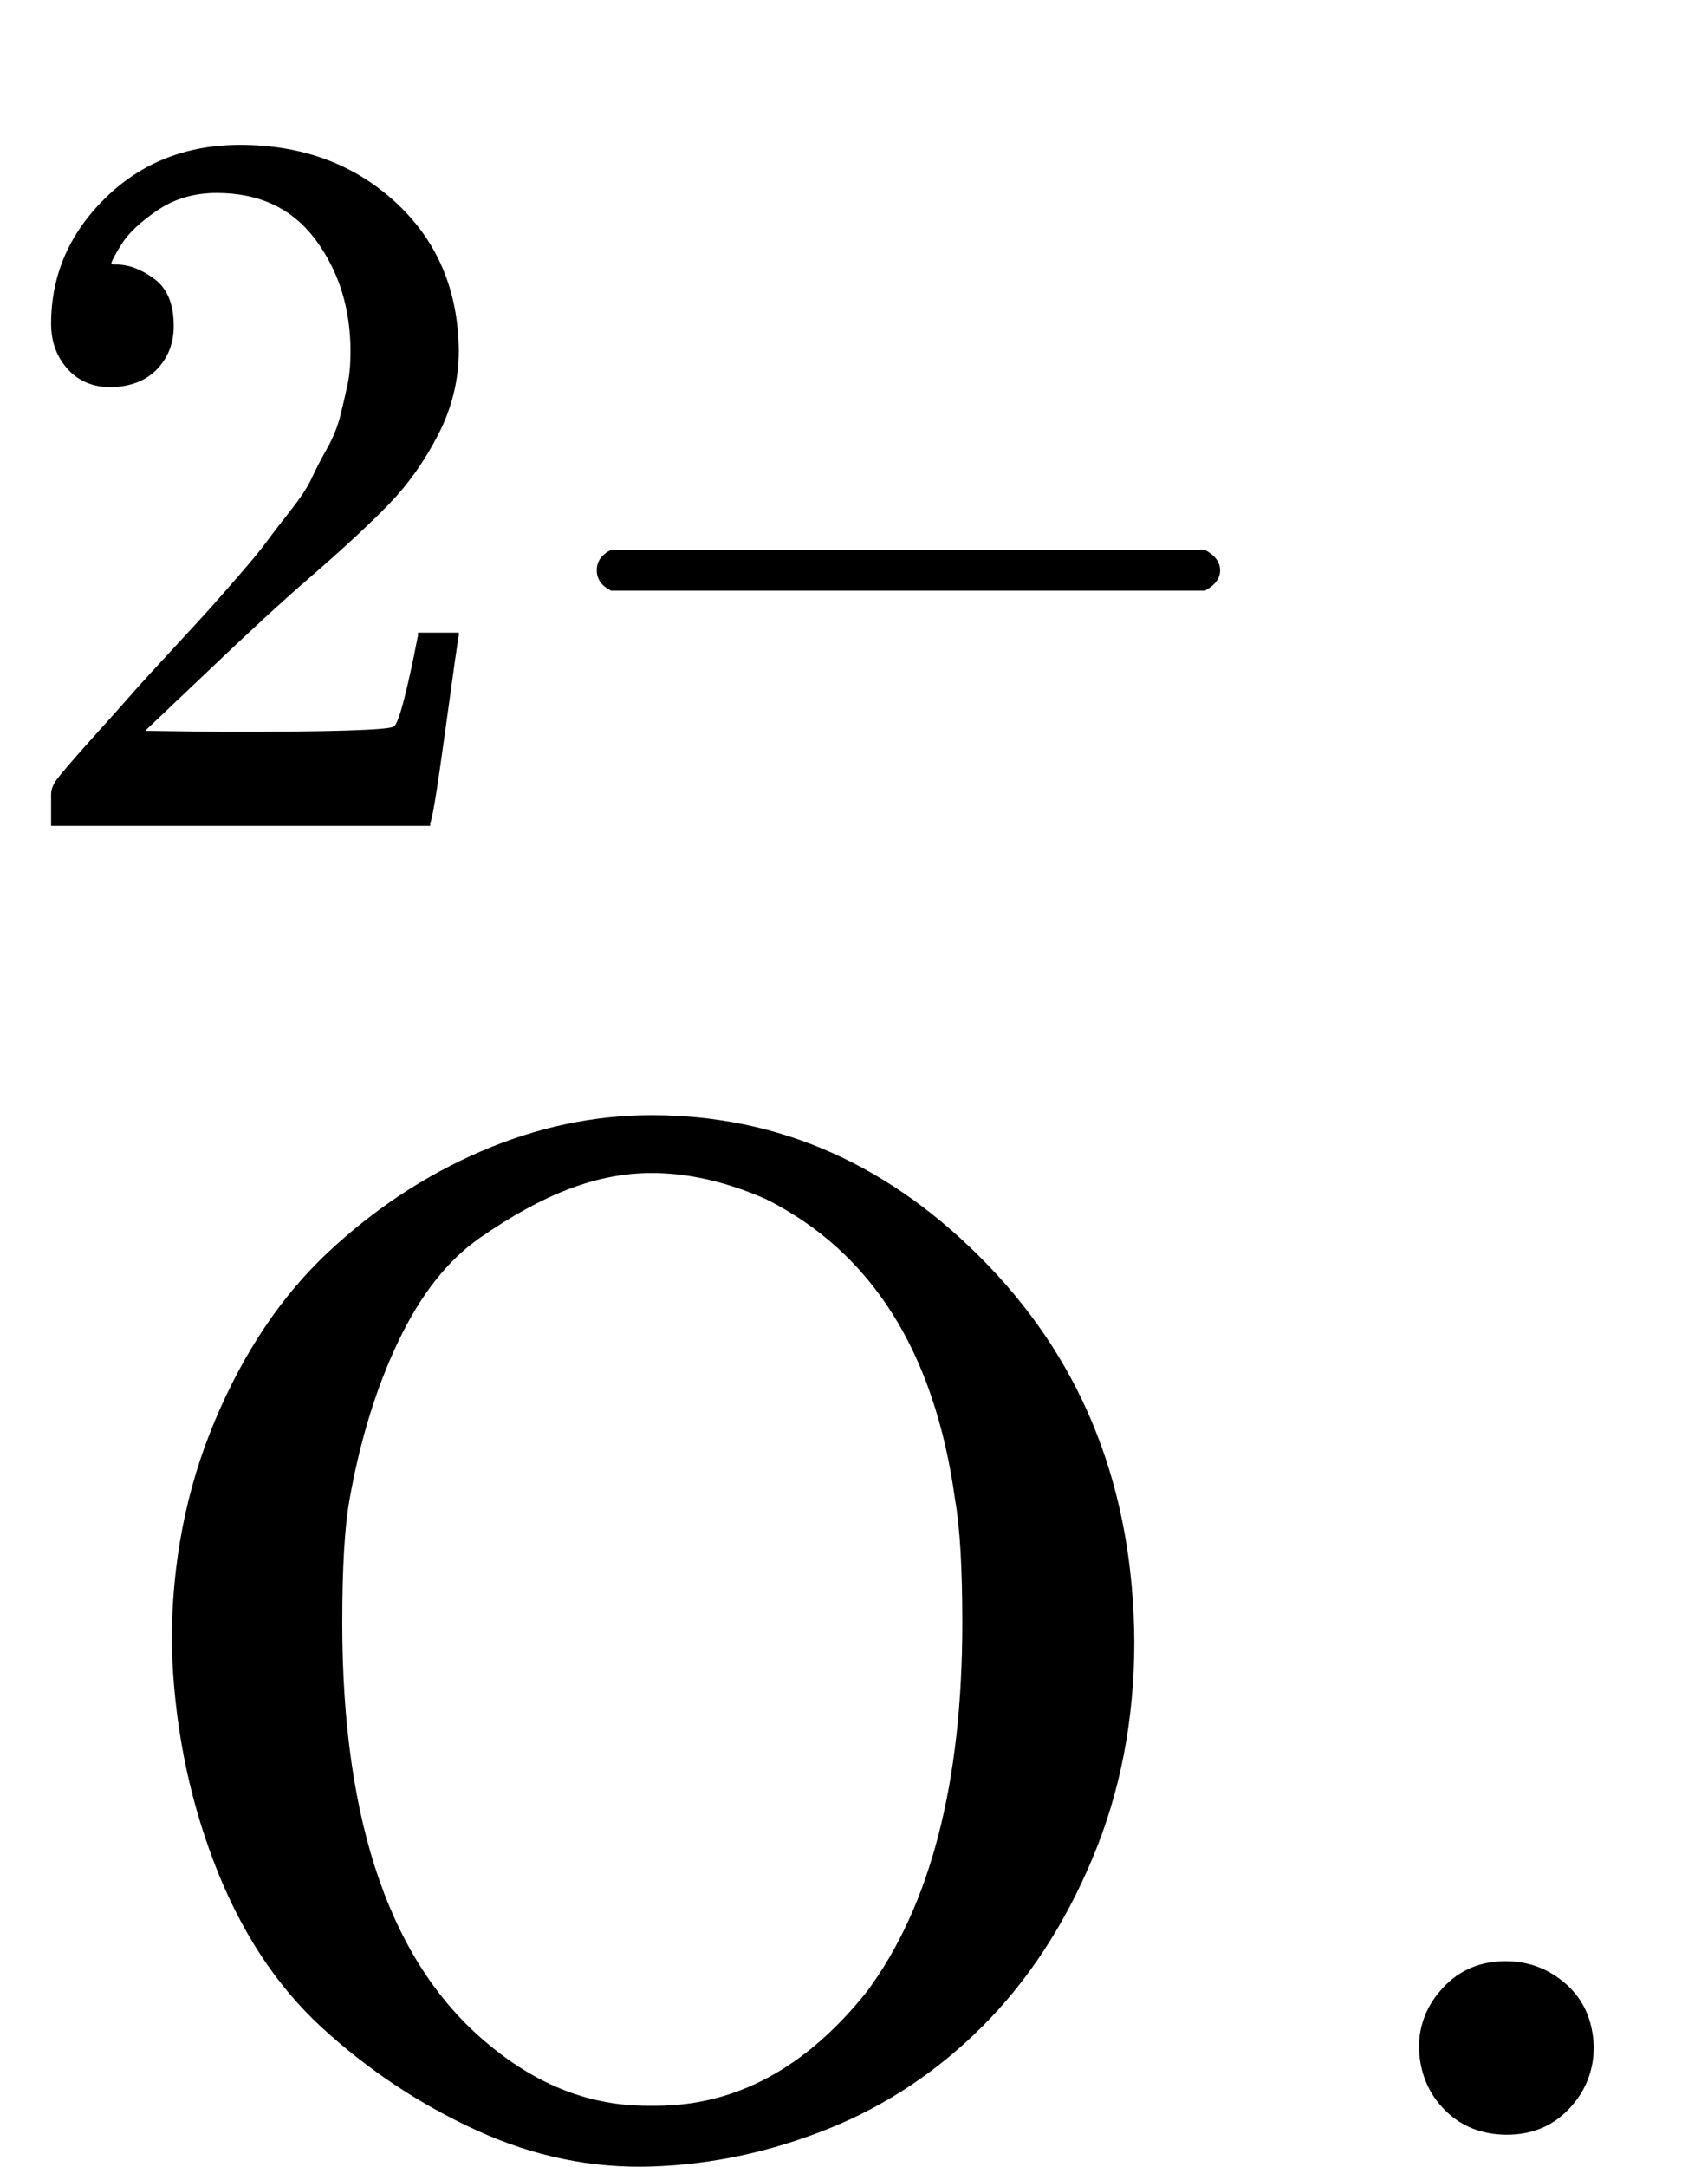 <svg style="vertical-align: -0.05ex;" xmlns="http://www.w3.org/2000/svg" width="2.673ex" height="3.389ex" role="img" focusable="false" viewBox="0 -1475.9 1181.7 1497.9" xmlns:xlink="http://www.w3.org/1999/xlink"><defs><path id="MJX-1-TEX-N-4F" d="M56 340Q56 423 86 494T164 610T270 680T388 705Q521 705 621 601T722 341Q722 260 693 191T617 75T510 4T388 -22T267 3T160 74T85 189T56 340ZM467 647Q426 665 388 665Q360 665 331 654T269 620T213 549T179 439Q174 411 174 354Q174 144 277 61Q327 20 385 20H389H391Q474 20 537 99Q603 188 603 354Q603 411 598 439Q577 592 467 647Z"></path><path id="MJX-1-TEX-N-32" d="M109 429Q82 429 66 447T50 491Q50 562 103 614T235 666Q326 666 387 610T449 465Q449 422 429 383T381 315T301 241Q265 210 201 149L142 93L218 92Q375 92 385 97Q392 99 409 186V189H449V186Q448 183 436 95T421 3V0H50V19V31Q50 38 56 46T86 81Q115 113 136 137Q145 147 170 174T204 211T233 244T261 278T284 308T305 340T320 369T333 401T340 431T343 464Q343 527 309 573T212 619Q179 619 154 602T119 569T109 550Q109 549 114 549Q132 549 151 535T170 489Q170 464 154 447T109 429Z"></path><path id="MJX-1-TEX-N-2212" d="M84 237T84 250T98 270H679Q694 262 694 250T679 230H98Q84 237 84 250Z"></path><path id="MJX-1-TEX-N-2E" d="M78 60Q78 84 95 102T138 120Q162 120 180 104T199 61Q199 36 182 18T139 0T96 17T78 60Z"></path></defs><g stroke="currentColor" fill="currentColor" stroke-width="0" transform="scale(1,-1)"><g data-mml-node="math"><g data-mml-node="mover"><g data-mml-node="TeXAtom" data-mjx-texclass="ORD" transform="translate(62.8,0)"><g data-mml-node="mi"><use data-c="4F" xlink:href="#MJX-1-TEX-N-4F"></use></g></g><g data-mml-node="mrow" transform="translate(0,905) scale(0.707)"><g data-mml-node="mn"><use data-c="32" xlink:href="#MJX-1-TEX-N-32"></use></g><g data-mml-node="mo" transform="translate(500,0)"><use data-c="2212" xlink:href="#MJX-1-TEX-N-2212"></use></g></g></g><g data-mml-node="mo" transform="translate(903.7,0)"><use data-c="2E" xlink:href="#MJX-1-TEX-N-2E"></use></g></g></g></svg>